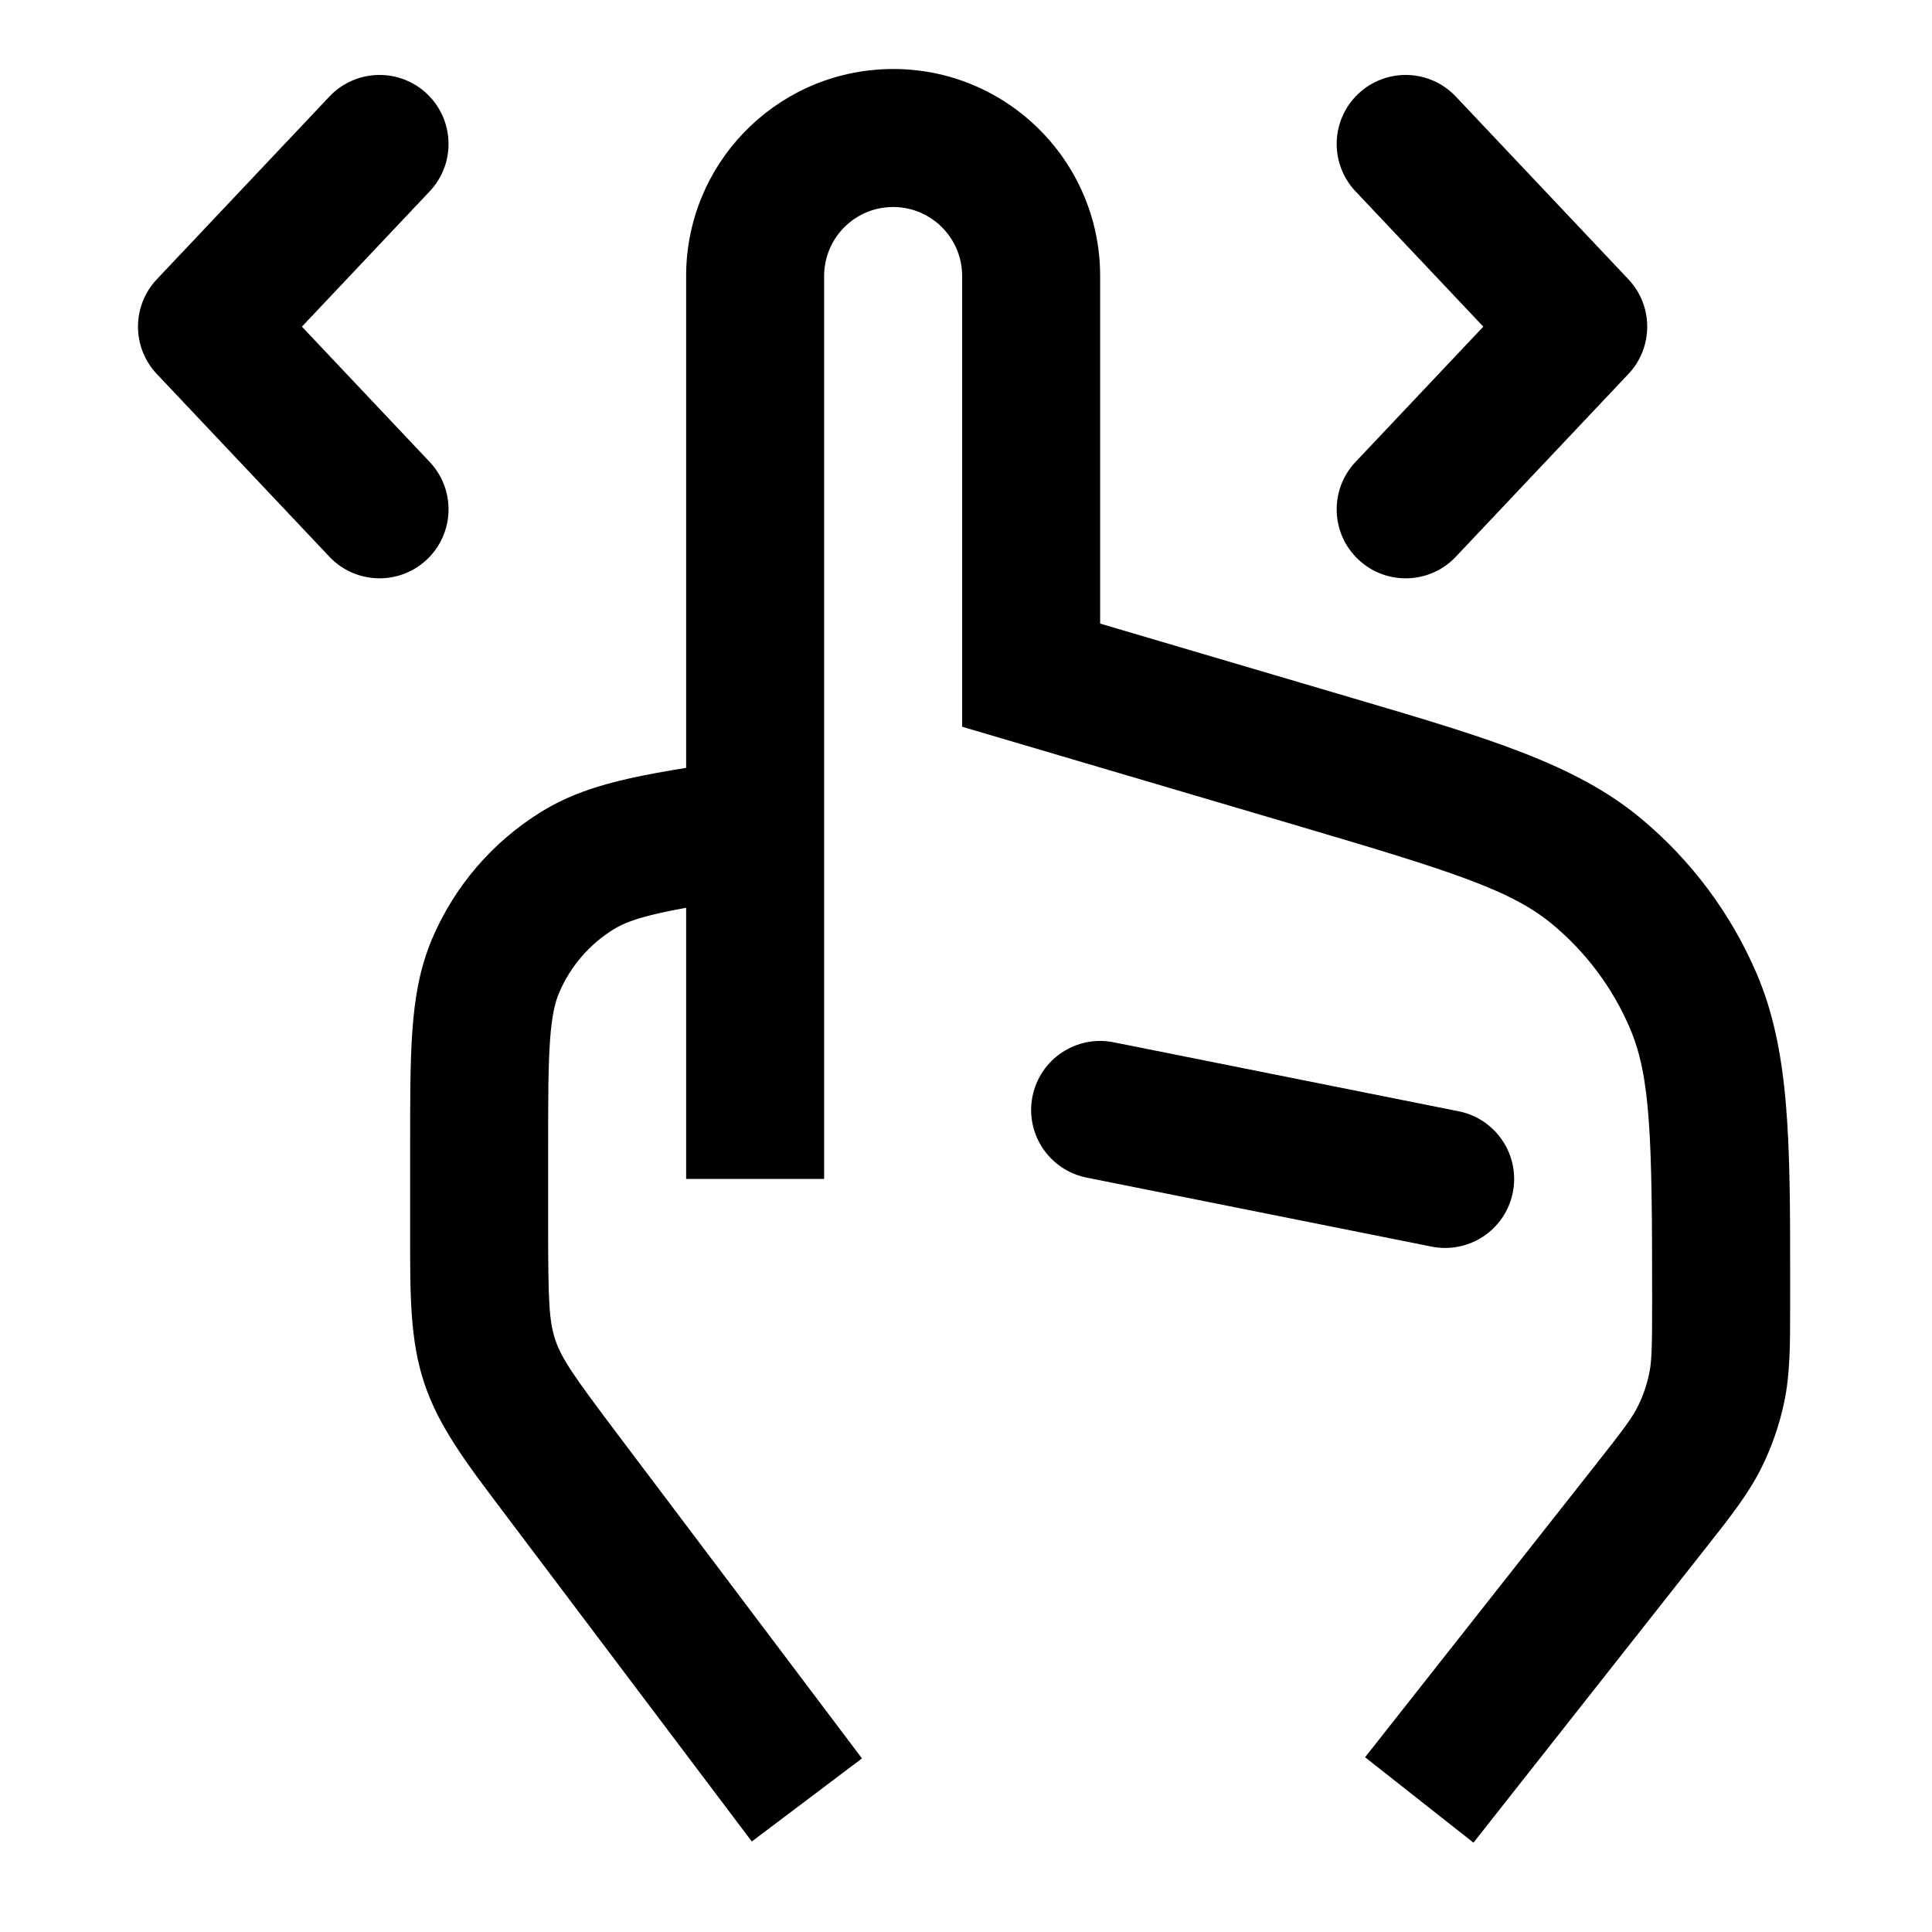 <?xml version="1.0" encoding="UTF-8"?> <svg xmlns="http://www.w3.org/2000/svg" width="112" height="112" viewBox="0 0 112 112" fill="none"> <path d="M63.776 16C63.776 9.165 58.076 3.711 51.248 4.012C44.832 4.295 39.776 9.578 39.776 16V44.513C38.556 44.711 37.463 44.907 36.492 45.125C34.647 45.538 32.968 46.084 31.401 47.047C28.571 48.786 26.352 51.362 25.052 54.419C24.333 56.111 24.042 57.853 23.906 59.739C23.776 61.546 23.776 63.739 23.776 66.382L23.776 71.66C23.774 75.108 23.772 77.723 24.604 80.207C25.436 82.692 27.011 84.779 29.089 87.531L43.583 106.753L49.97 101.937L35.807 83.152C33.254 79.766 32.556 78.761 32.19 77.668C31.824 76.574 31.776 75.352 31.776 71.112V66.524C31.776 63.704 31.779 61.799 31.886 60.312C31.989 58.872 32.177 58.107 32.414 57.549C33.064 56.021 34.174 54.733 35.589 53.863C36.105 53.546 36.834 53.247 38.243 52.931C38.706 52.827 39.212 52.727 39.776 52.626V68.345H47.776V16C47.776 13.86 49.462 12.098 51.6 12.004C53.876 11.904 55.776 13.722 55.776 16V42.13L75.236 47.873C84.275 50.541 87.618 51.61 89.998 53.587C91.943 55.202 93.477 57.254 94.475 59.576C95.697 62.418 95.776 65.928 95.776 75.352C95.776 78.122 95.756 78.928 95.599 79.661C95.462 80.301 95.246 80.922 94.957 81.51C94.627 82.183 94.144 82.829 92.43 85.004L79.135 101.869L85.418 106.821L98.935 89.674C100.331 87.904 101.387 86.566 102.138 85.036C102.716 83.861 103.147 82.618 103.421 81.337C103.778 79.671 103.777 77.966 103.776 75.712L103.777 74.412C103.779 66.274 103.781 60.966 101.825 56.416C100.328 52.933 98.026 49.854 95.109 47.432C91.299 44.268 86.208 42.767 78.402 40.466L63.776 36.15V16Z" fill="black"></path> <path d="M82.992 72.267C85.159 72.701 87.266 71.296 87.699 69.13C88.132 66.963 86.727 64.856 84.561 64.423L64.561 60.423C62.395 59.99 60.288 61.394 59.854 63.561C59.421 65.727 60.826 67.834 62.992 68.267L82.992 72.267Z" fill="black"></path> <path d="M24.749 32.434C23.143 33.951 20.611 33.879 19.095 32.273L9.092 21.682C7.636 20.141 7.636 17.731 9.092 16.189L19.095 5.599C20.611 3.993 23.143 3.92 24.749 5.437C26.355 6.954 26.427 9.486 24.91 11.092L17.502 18.936L24.91 26.78C26.427 28.386 26.355 30.917 24.749 32.434Z" fill="black"></path> <path d="M84.397 32.273C82.88 33.879 80.348 33.951 78.742 32.434C77.136 30.917 77.064 28.386 78.581 26.78L85.989 18.936L78.581 11.092C77.064 9.486 77.136 6.954 78.742 5.437C80.348 3.92 82.88 3.993 84.397 5.599L94.399 16.189C95.855 17.731 95.855 20.141 94.399 21.682L84.397 32.273Z" fill="black"></path> </svg> 